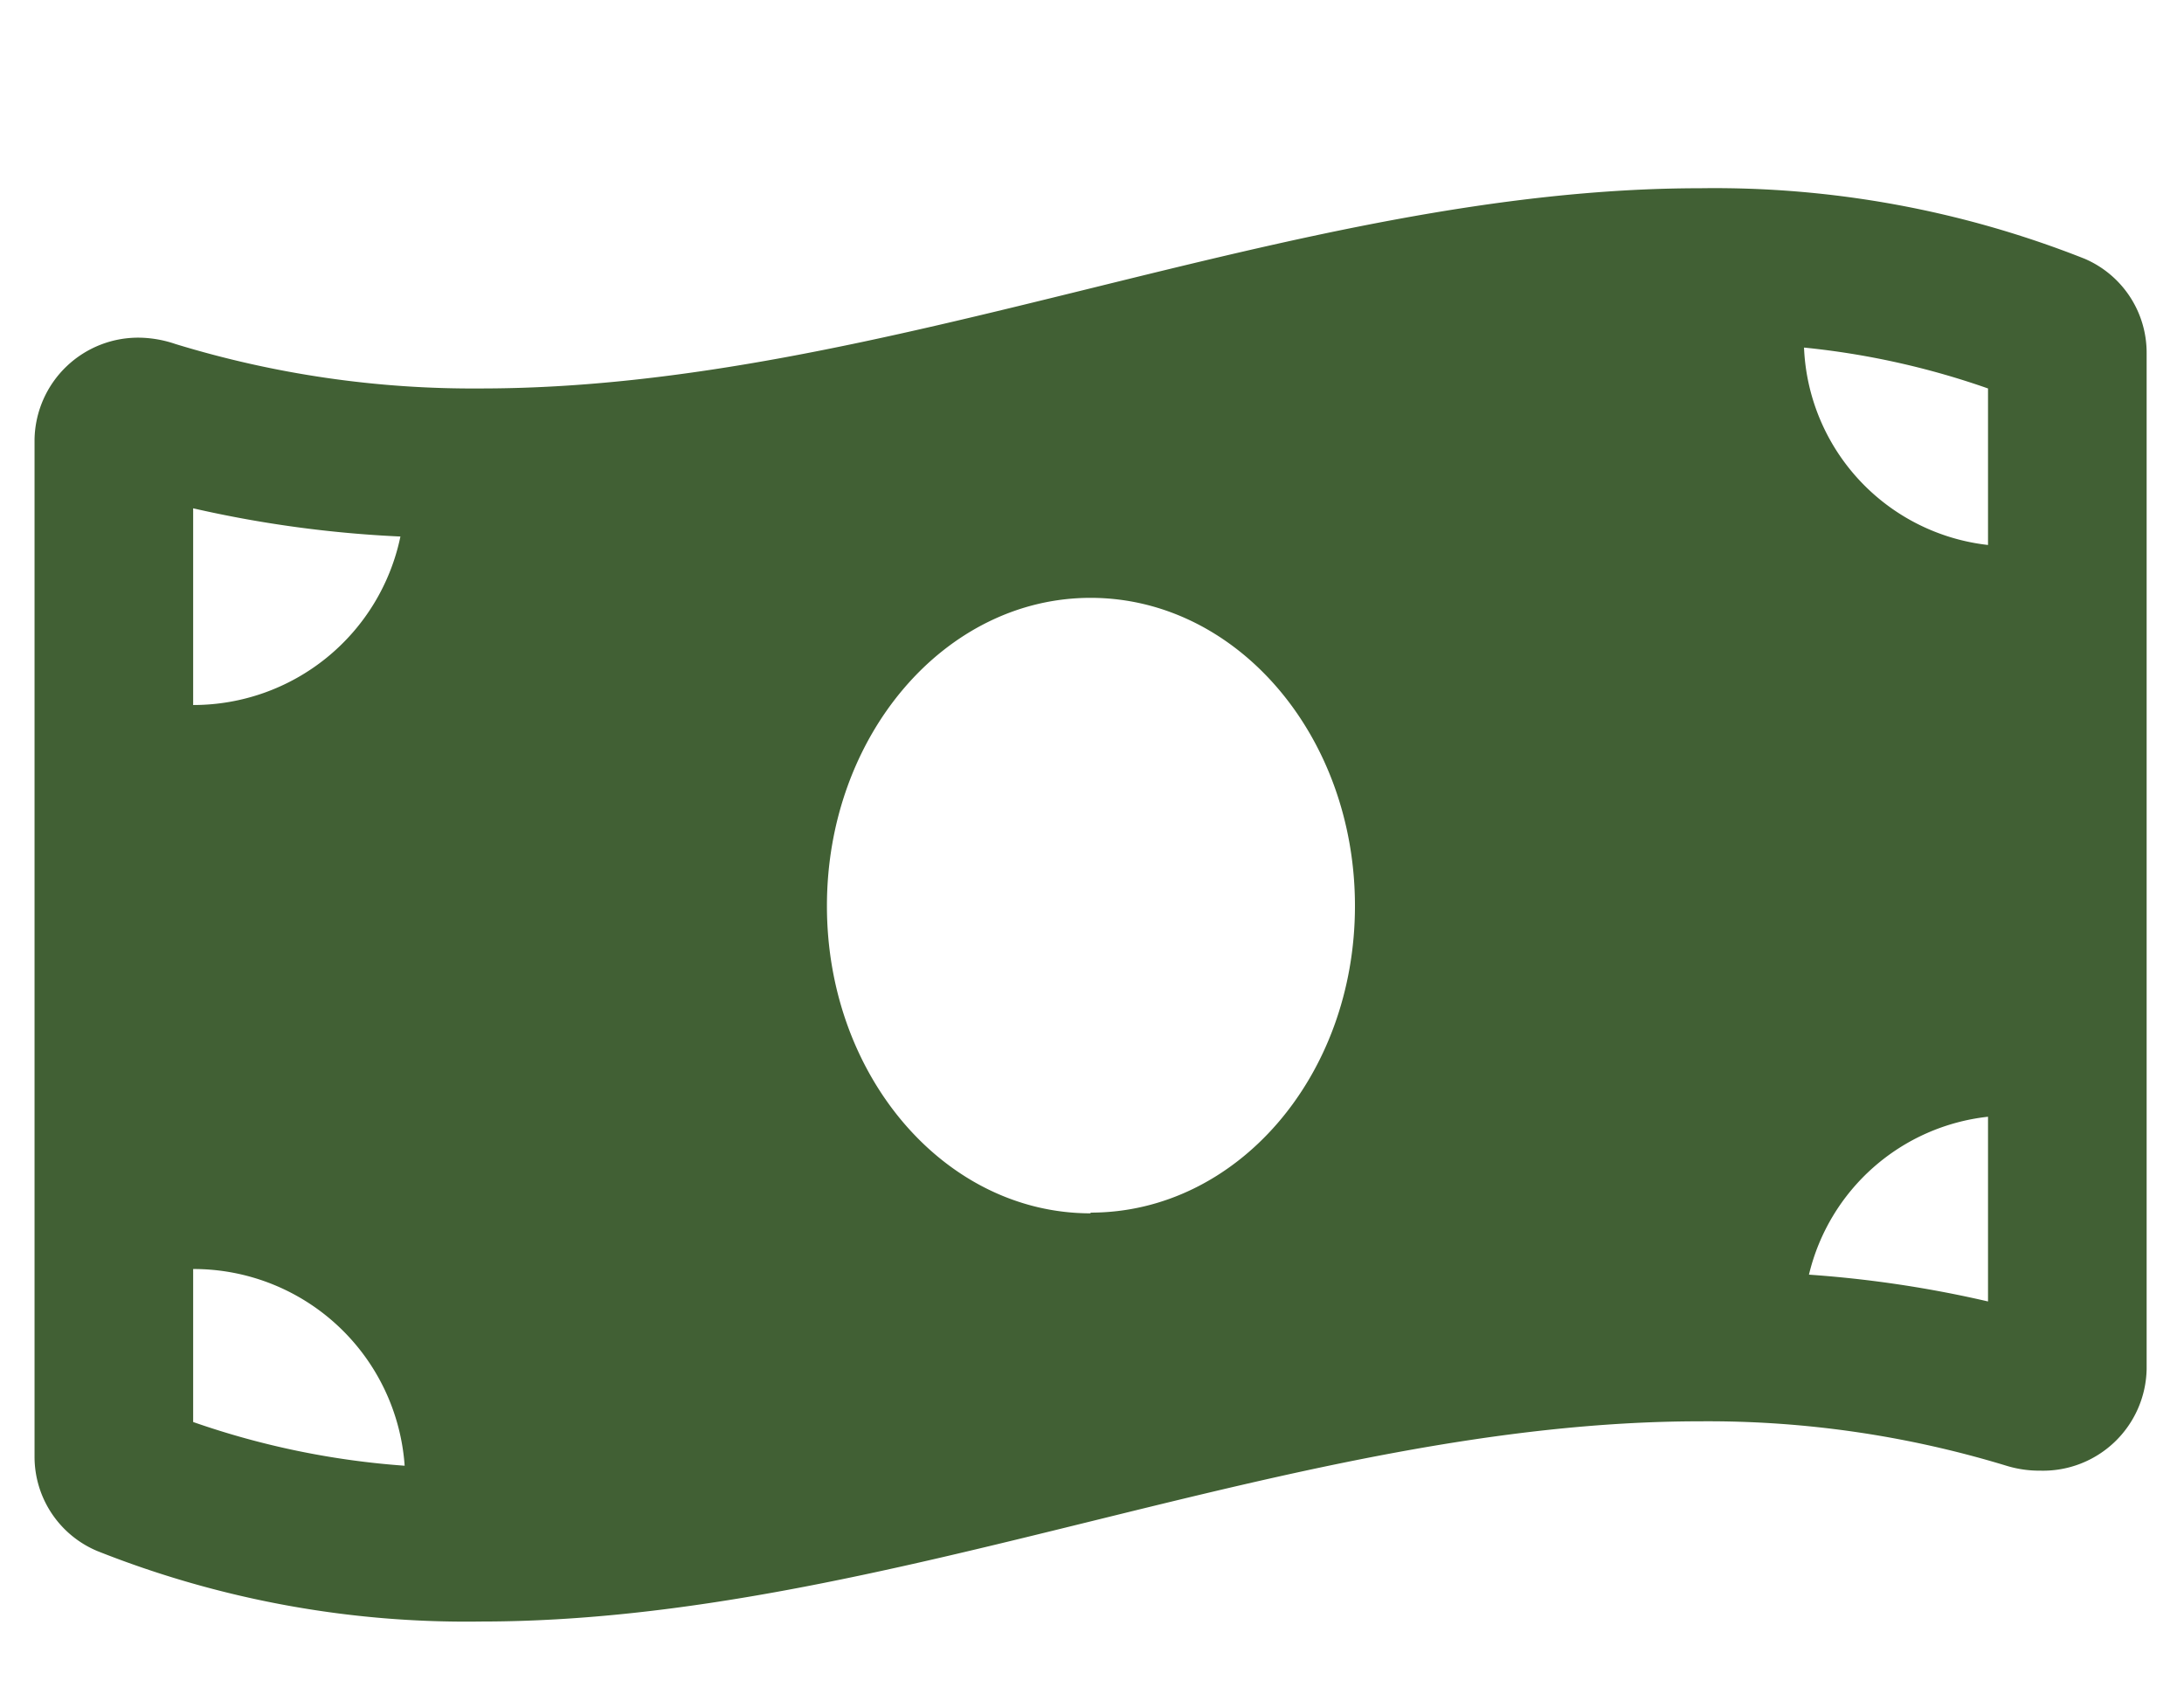 <svg xmlns="http://www.w3.org/2000/svg" viewBox="0 0 30.98 24.13"><title>chart-line</title><path d="M29.57,3.67a14.25,14.25,0,0,0-5.45-1c-5.77,0-11.53,2.84-17.3,2.84a14.41,14.41,0,0,1-4.33-.63A1.66,1.66,0,0,0,2,4.79,1.47,1.47,0,0,0,.49,6.23V20.66A1.45,1.45,0,0,0,1.38,22a14.17,14.17,0,0,0,5.44,1c5.77,0,11.53-2.84,17.3-2.84a14.52,14.52,0,0,1,4.34.63,1.59,1.59,0,0,0,.48.07,1.47,1.47,0,0,0,1.51-1.44V5A1.45,1.45,0,0,0,29.57,3.67ZM2.74,7.21a16.53,16.53,0,0,0,2.94.4A3,3,0,0,1,2.74,10Zm0,13V18a3,3,0,0,1,3,2.79A11.6,11.6,0,0,1,2.74,20.17Zm12.73-3c-2.07,0-3.74-1.95-3.74-4.36s1.67-4.37,3.74-4.37,3.75,1.95,3.75,4.37S17.54,17.2,15.47,17.2ZM28.2,18.46a16.19,16.19,0,0,0-2.54-.38,2.94,2.94,0,0,1,2.54-2.24Zm0-10.73a2.94,2.94,0,0,1-2.61-2.8,11.25,11.25,0,0,1,2.61.58Z" style="fill:#416034"/></svg>